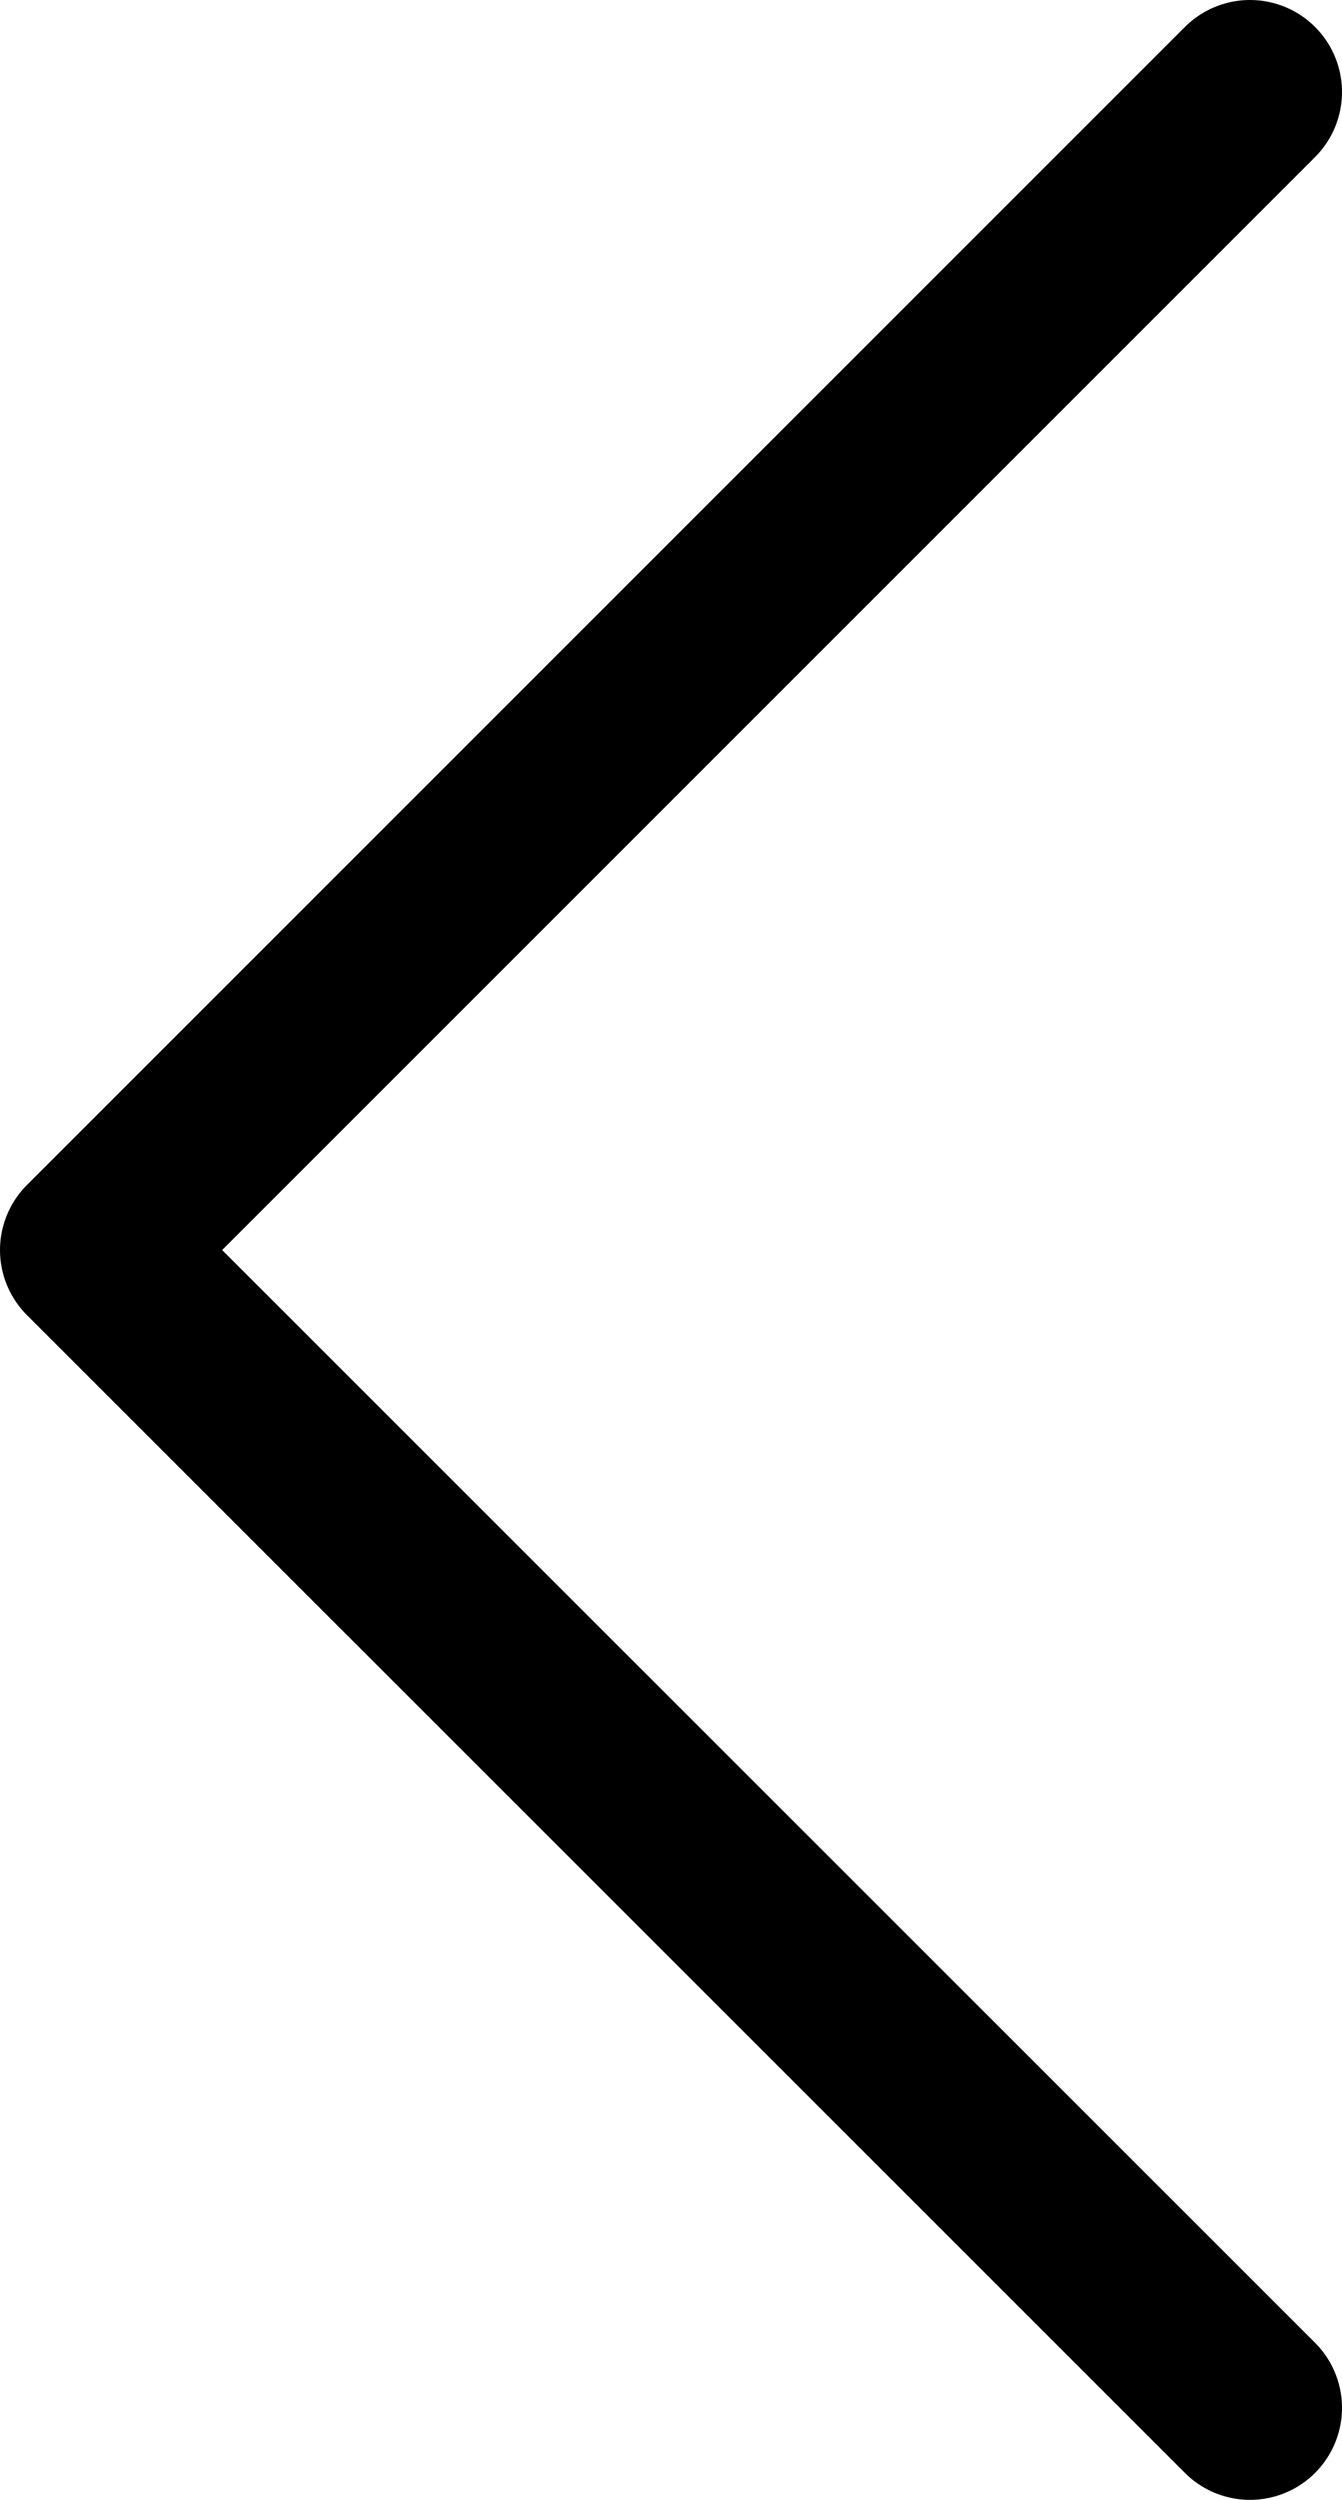 <?xml version="1.0" encoding="UTF-8"?><svg id="Layer_1" xmlns="http://www.w3.org/2000/svg" viewBox="0 0 58.34 108.67"><defs><style>.cls-1{fill:none;stroke:#000;stroke-linecap:round;stroke-linejoin:round;stroke-width:8px;}</style></defs><polyline class="cls-1" points="54.34 104.67 4 54.34 54.34 4"/></svg>